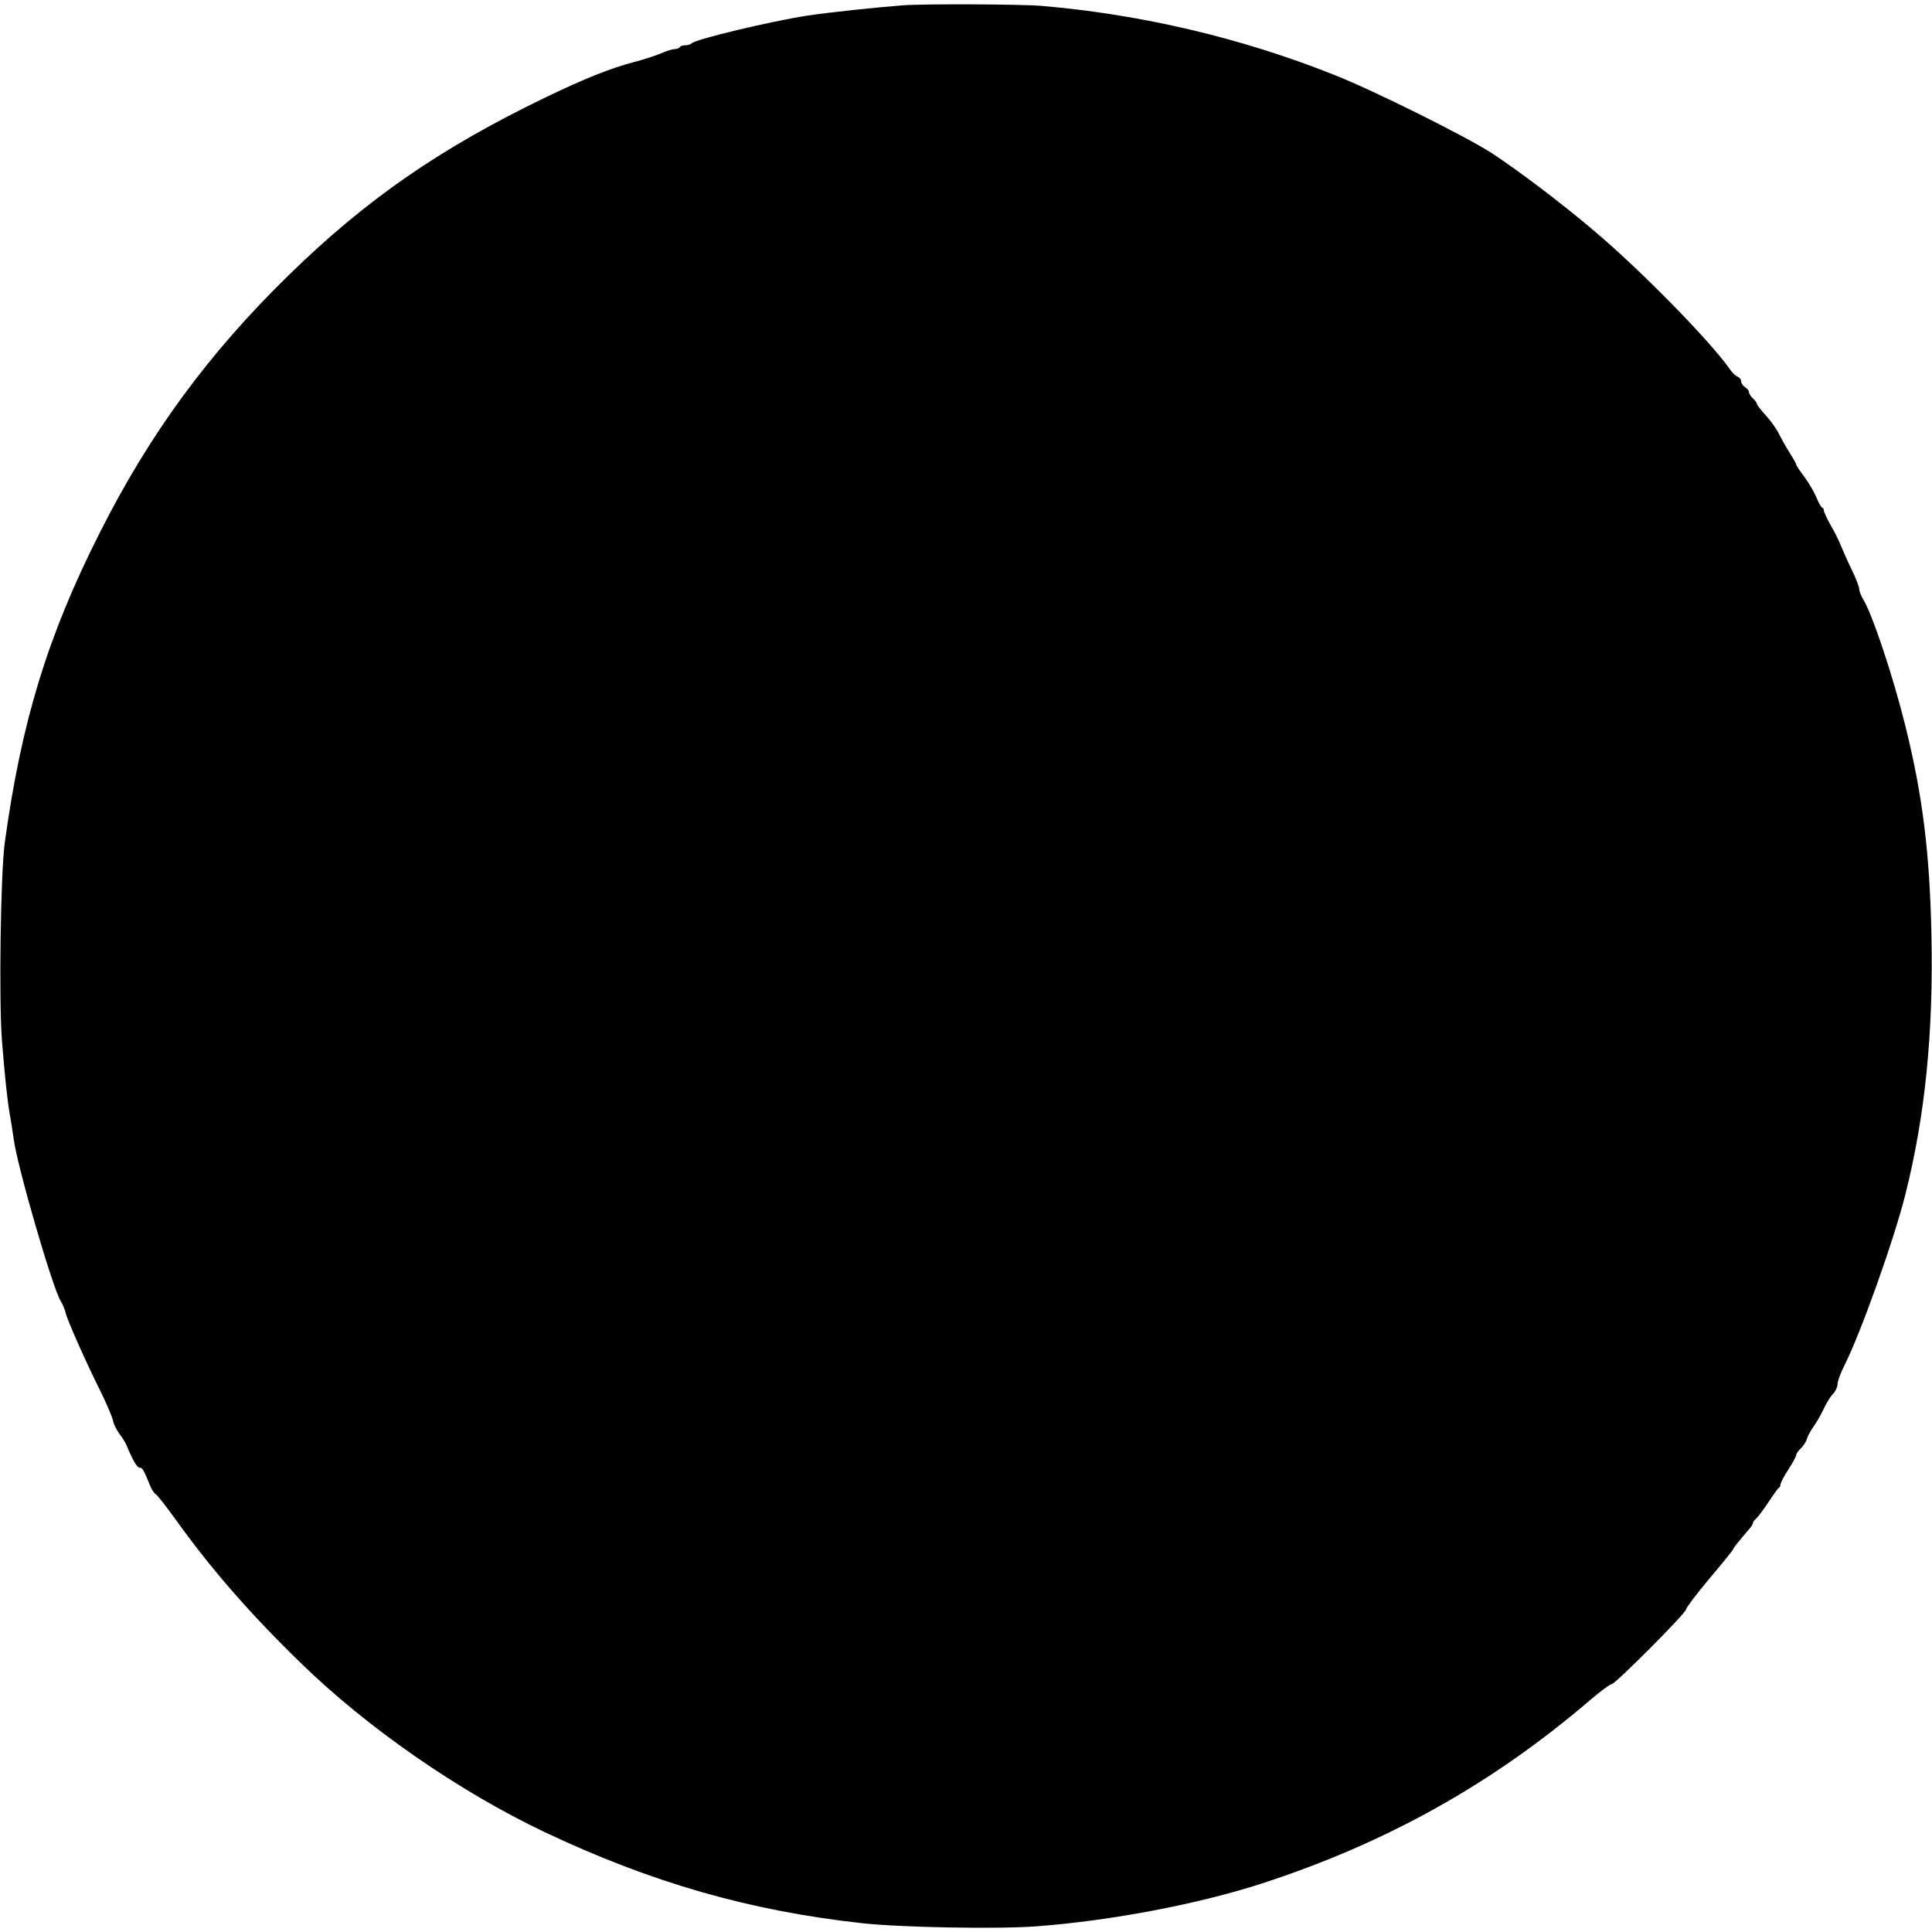 <?xml version="1.0" encoding="UTF-8" standalone="yes"?>
<svg version="1.0" xmlns="http://www.w3.org/2000/svg" width="100mm" height="100mm" viewBox="0 0 982 978" preserveAspectRatio="xMidYMid meet">
  <g transform="translate(0,978) scale(0.1,-0.1)" fill="#000000" stroke="none">
    <path d="M4590 9773 c-133 -10 -380 -36 -490 -53 -182 -28 -563 -119 -584
-140 -6 -6 -20 -10 -32 -10 -13 0 -26 -4 -29 -10 -3 -5 -16 -10 -28 -10 -12 0
-42 -10 -67 -21 -25 -11 -86 -31 -136 -44 -121 -32 -245 -81 -449 -179 -539
-260 -913 -519 -1309 -906 -407 -398 -706 -805 -960 -1310 -265 -524 -398
-962 -482 -1575 -21 -159 -30 -800 -14 -1005 15 -188 27 -300 40 -375 6 -33
15 -90 20 -127 19 -141 196 -750 238 -820 11 -18 23 -46 26 -63 10 -39 103
-249 176 -395 31 -63 60 -130 64 -149 3 -19 19 -50 34 -70 15 -20 32 -47 37
-61 30 -73 52 -110 65 -110 14 0 20 -10 53 -91 8 -21 22 -41 30 -45 8 -5 51
-60 96 -122 180 -252 378 -480 637 -732 340 -332 808 -656 1242 -862 543 -257
1041 -400 1612 -463 197 -22 693 -31 890 -16 382 29 821 113 1145 218 633 206
1174 508 1671 935 51 43 98 78 106 78 18 0 378 361 378 380 0 8 54 79 120 158
66 78 120 145 120 148 0 6 21 32 85 107 8 9 15 21 15 26 0 5 7 15 16 22 9 8
37 45 63 84 25 38 49 72 53 73 5 2 8 10 8 17 0 8 18 42 40 76 22 34 40 67 40
74 0 6 11 22 24 34 13 13 27 34 30 47 4 14 19 42 34 63 15 20 38 61 52 91 14
30 35 64 48 76 12 13 22 35 22 49 0 14 15 56 34 93 84 166 251 635 310 868
101 401 144 823 133 1329 -9 415 -45 703 -132 1054 -63 254 -168 570 -216 647
-10 17 -19 40 -19 50 0 11 -16 53 -36 94 -20 41 -45 97 -56 124 -10 27 -35 76
-54 108 -18 33 -34 66 -34 74 0 7 -4 14 -8 14 -5 0 -18 24 -30 53 -12 28 -40
76 -62 105 -22 29 -40 56 -40 60 0 5 -14 30 -32 58 -17 27 -42 71 -55 97 -13
27 -44 70 -68 96 -25 27 -45 53 -45 58 0 5 -9 18 -20 28 -11 10 -20 24 -20 31
0 8 -9 19 -20 26 -11 7 -20 20 -20 30 0 9 -8 19 -17 23 -10 3 -27 19 -38 35
-97 141 -453 505 -694 708 -165 140 -379 302 -519 394 -132 85 -595 316 -797
396 -473 189 -984 309 -1490 352 -109 9 -595 11 -705 3z"/>
  </g>
</svg>